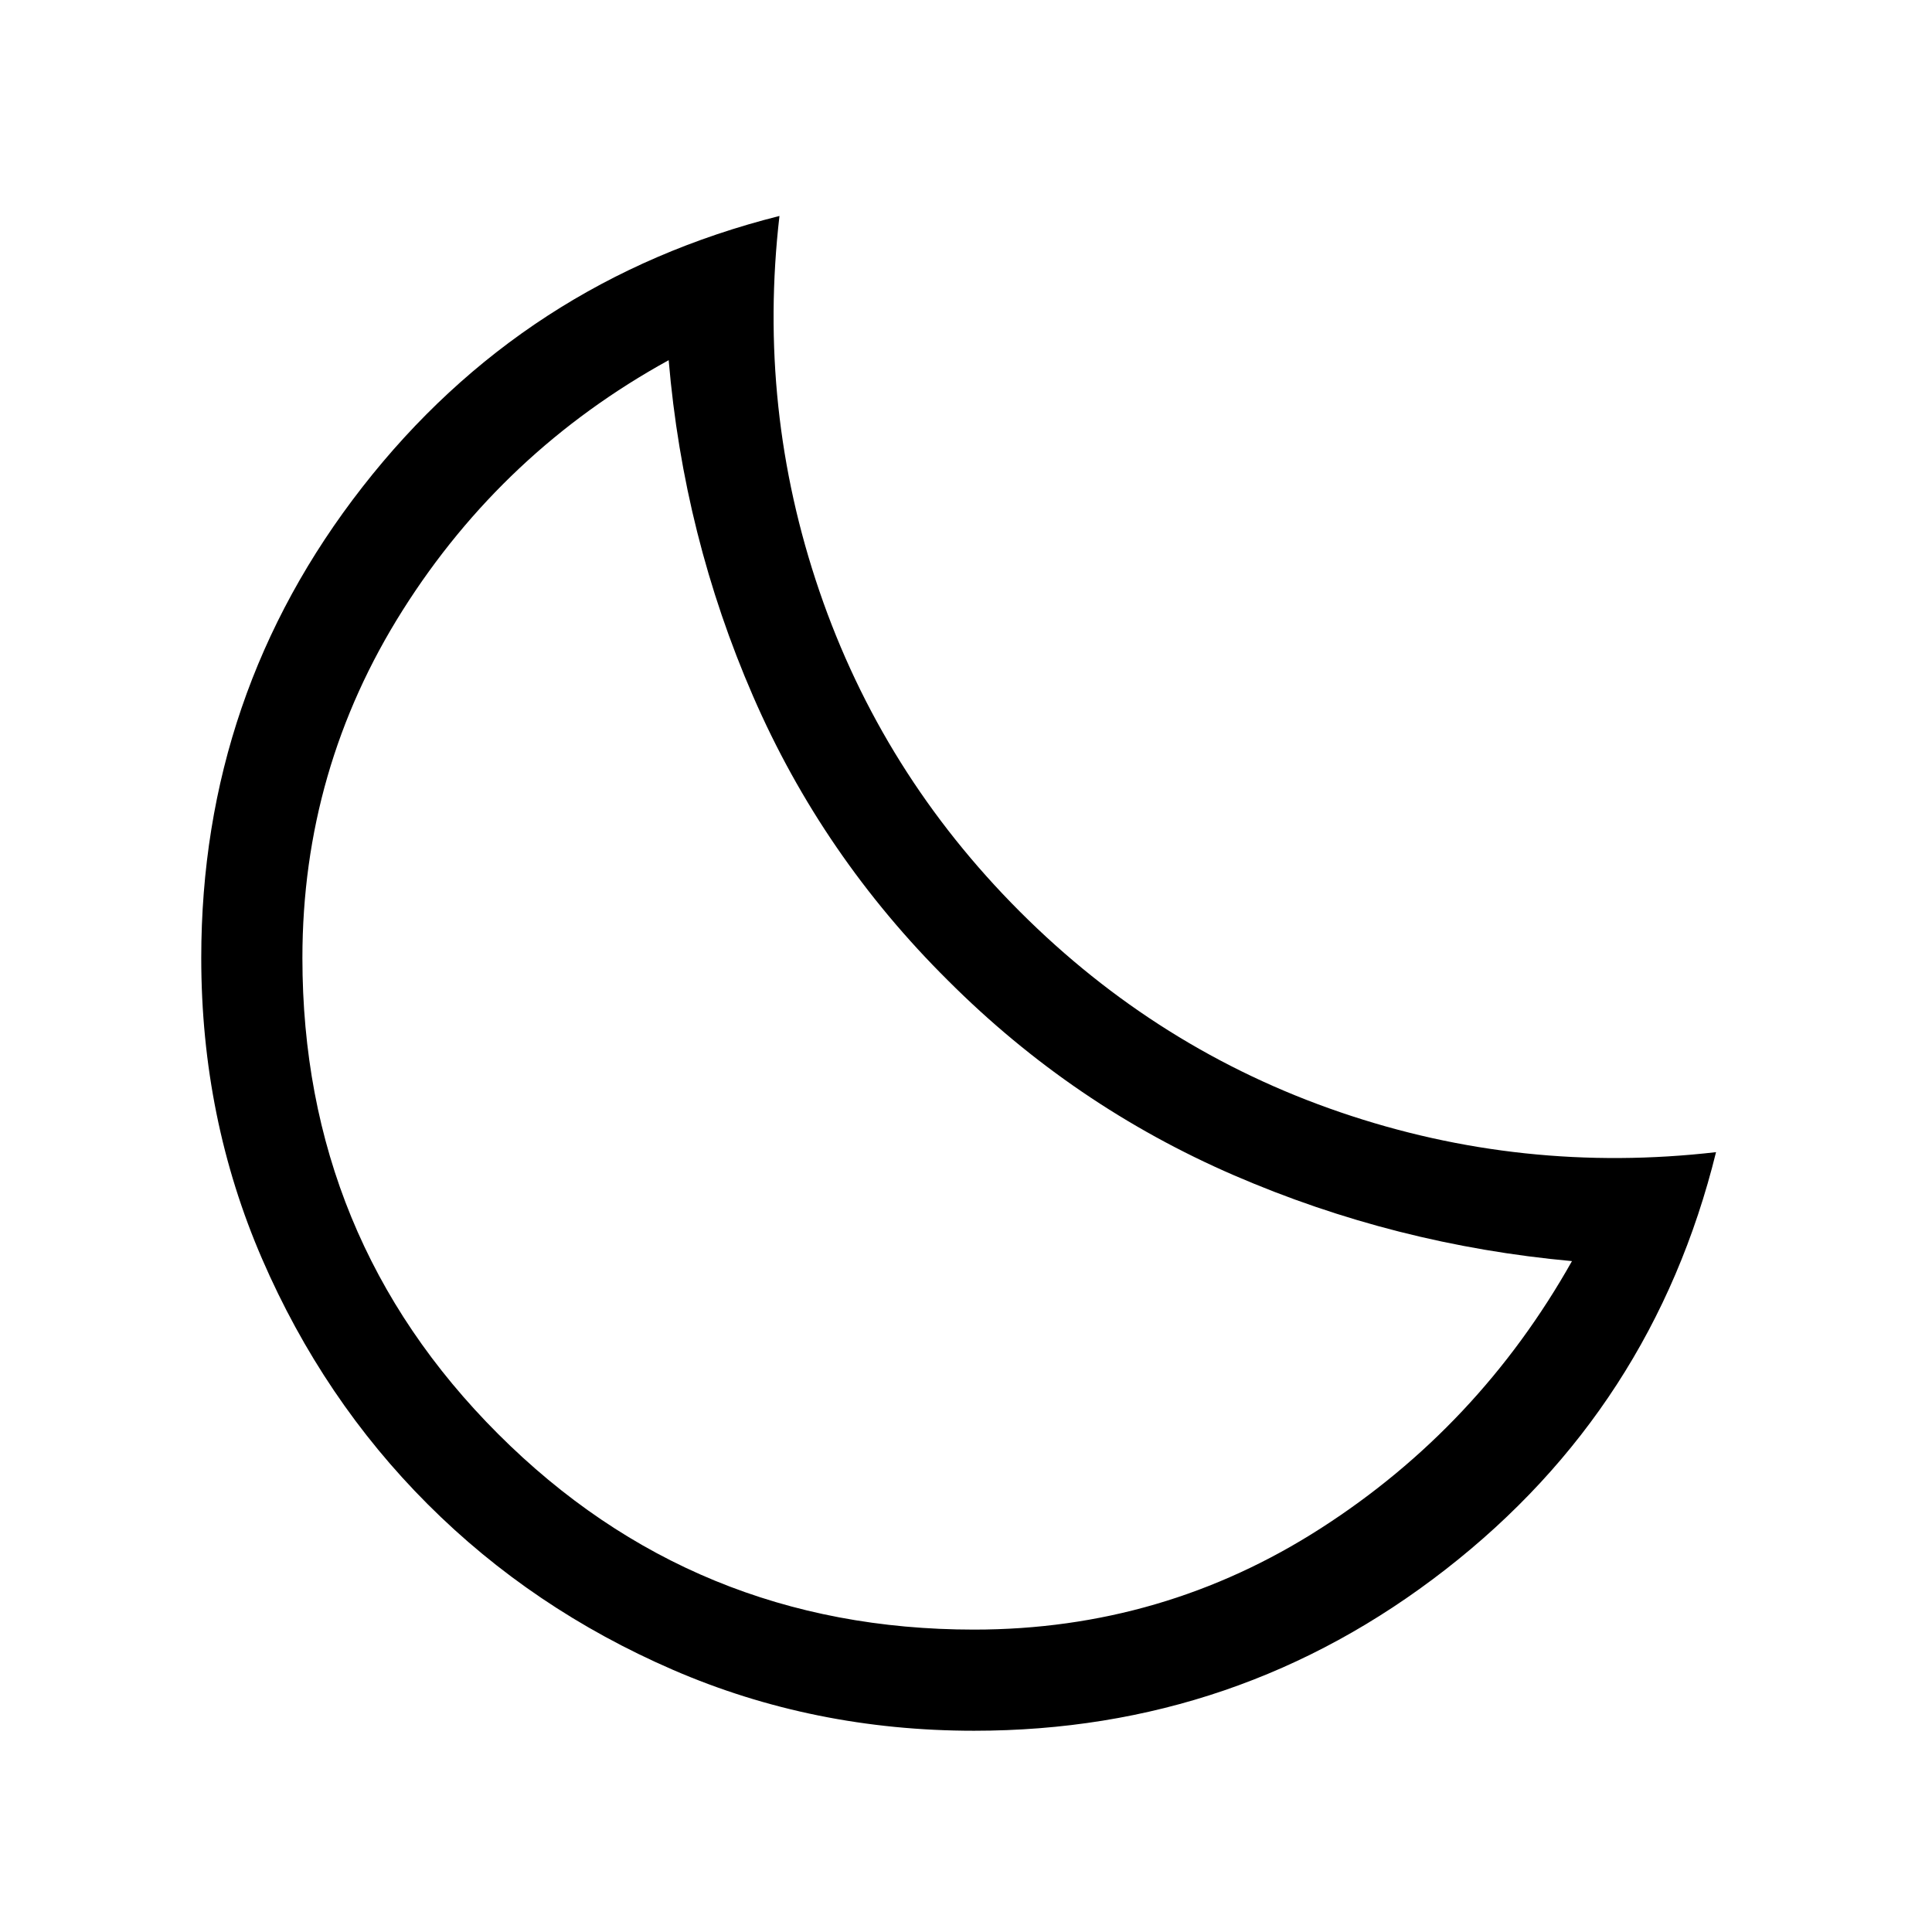 <svg fill="#000000" width="40px" viewBox="0 -960 960 960" height="40px" xmlns="http://www.w3.org/2000/svg"><path d="M484-100q-79.8 0-149.63-30.27t-121.83-82.27q-52-52-82.27-121.83Q100-404.2 100-484q0-131.38 80.12-234.04 80.11-102.65 207.19-134.65-11.08 95.9 19.84 186.41 30.93 90.52 99.62 159.25 68.69 68.74 159.15 99.68 90.46 30.94 186.77 19.85-31.38 127.16-134.35 207.33Q615.38-100 484-100Zm0-50.26q93.95 0 172.33-50.36 78.39-50.35 124.77-132.74-87.89-8.01-167.87-42.61-79.97-34.6-142.13-96.77-62.41-61.9-96.92-141.35-34.51-79.45-41.92-166.94-82.29 45.31-132.14 124.2-49.86 78.88-49.86 172.83 0 139.27 97.23 236.51 97.24 97.23 236.51 97.23Zm-13.23-322.56Z"></path></svg>
